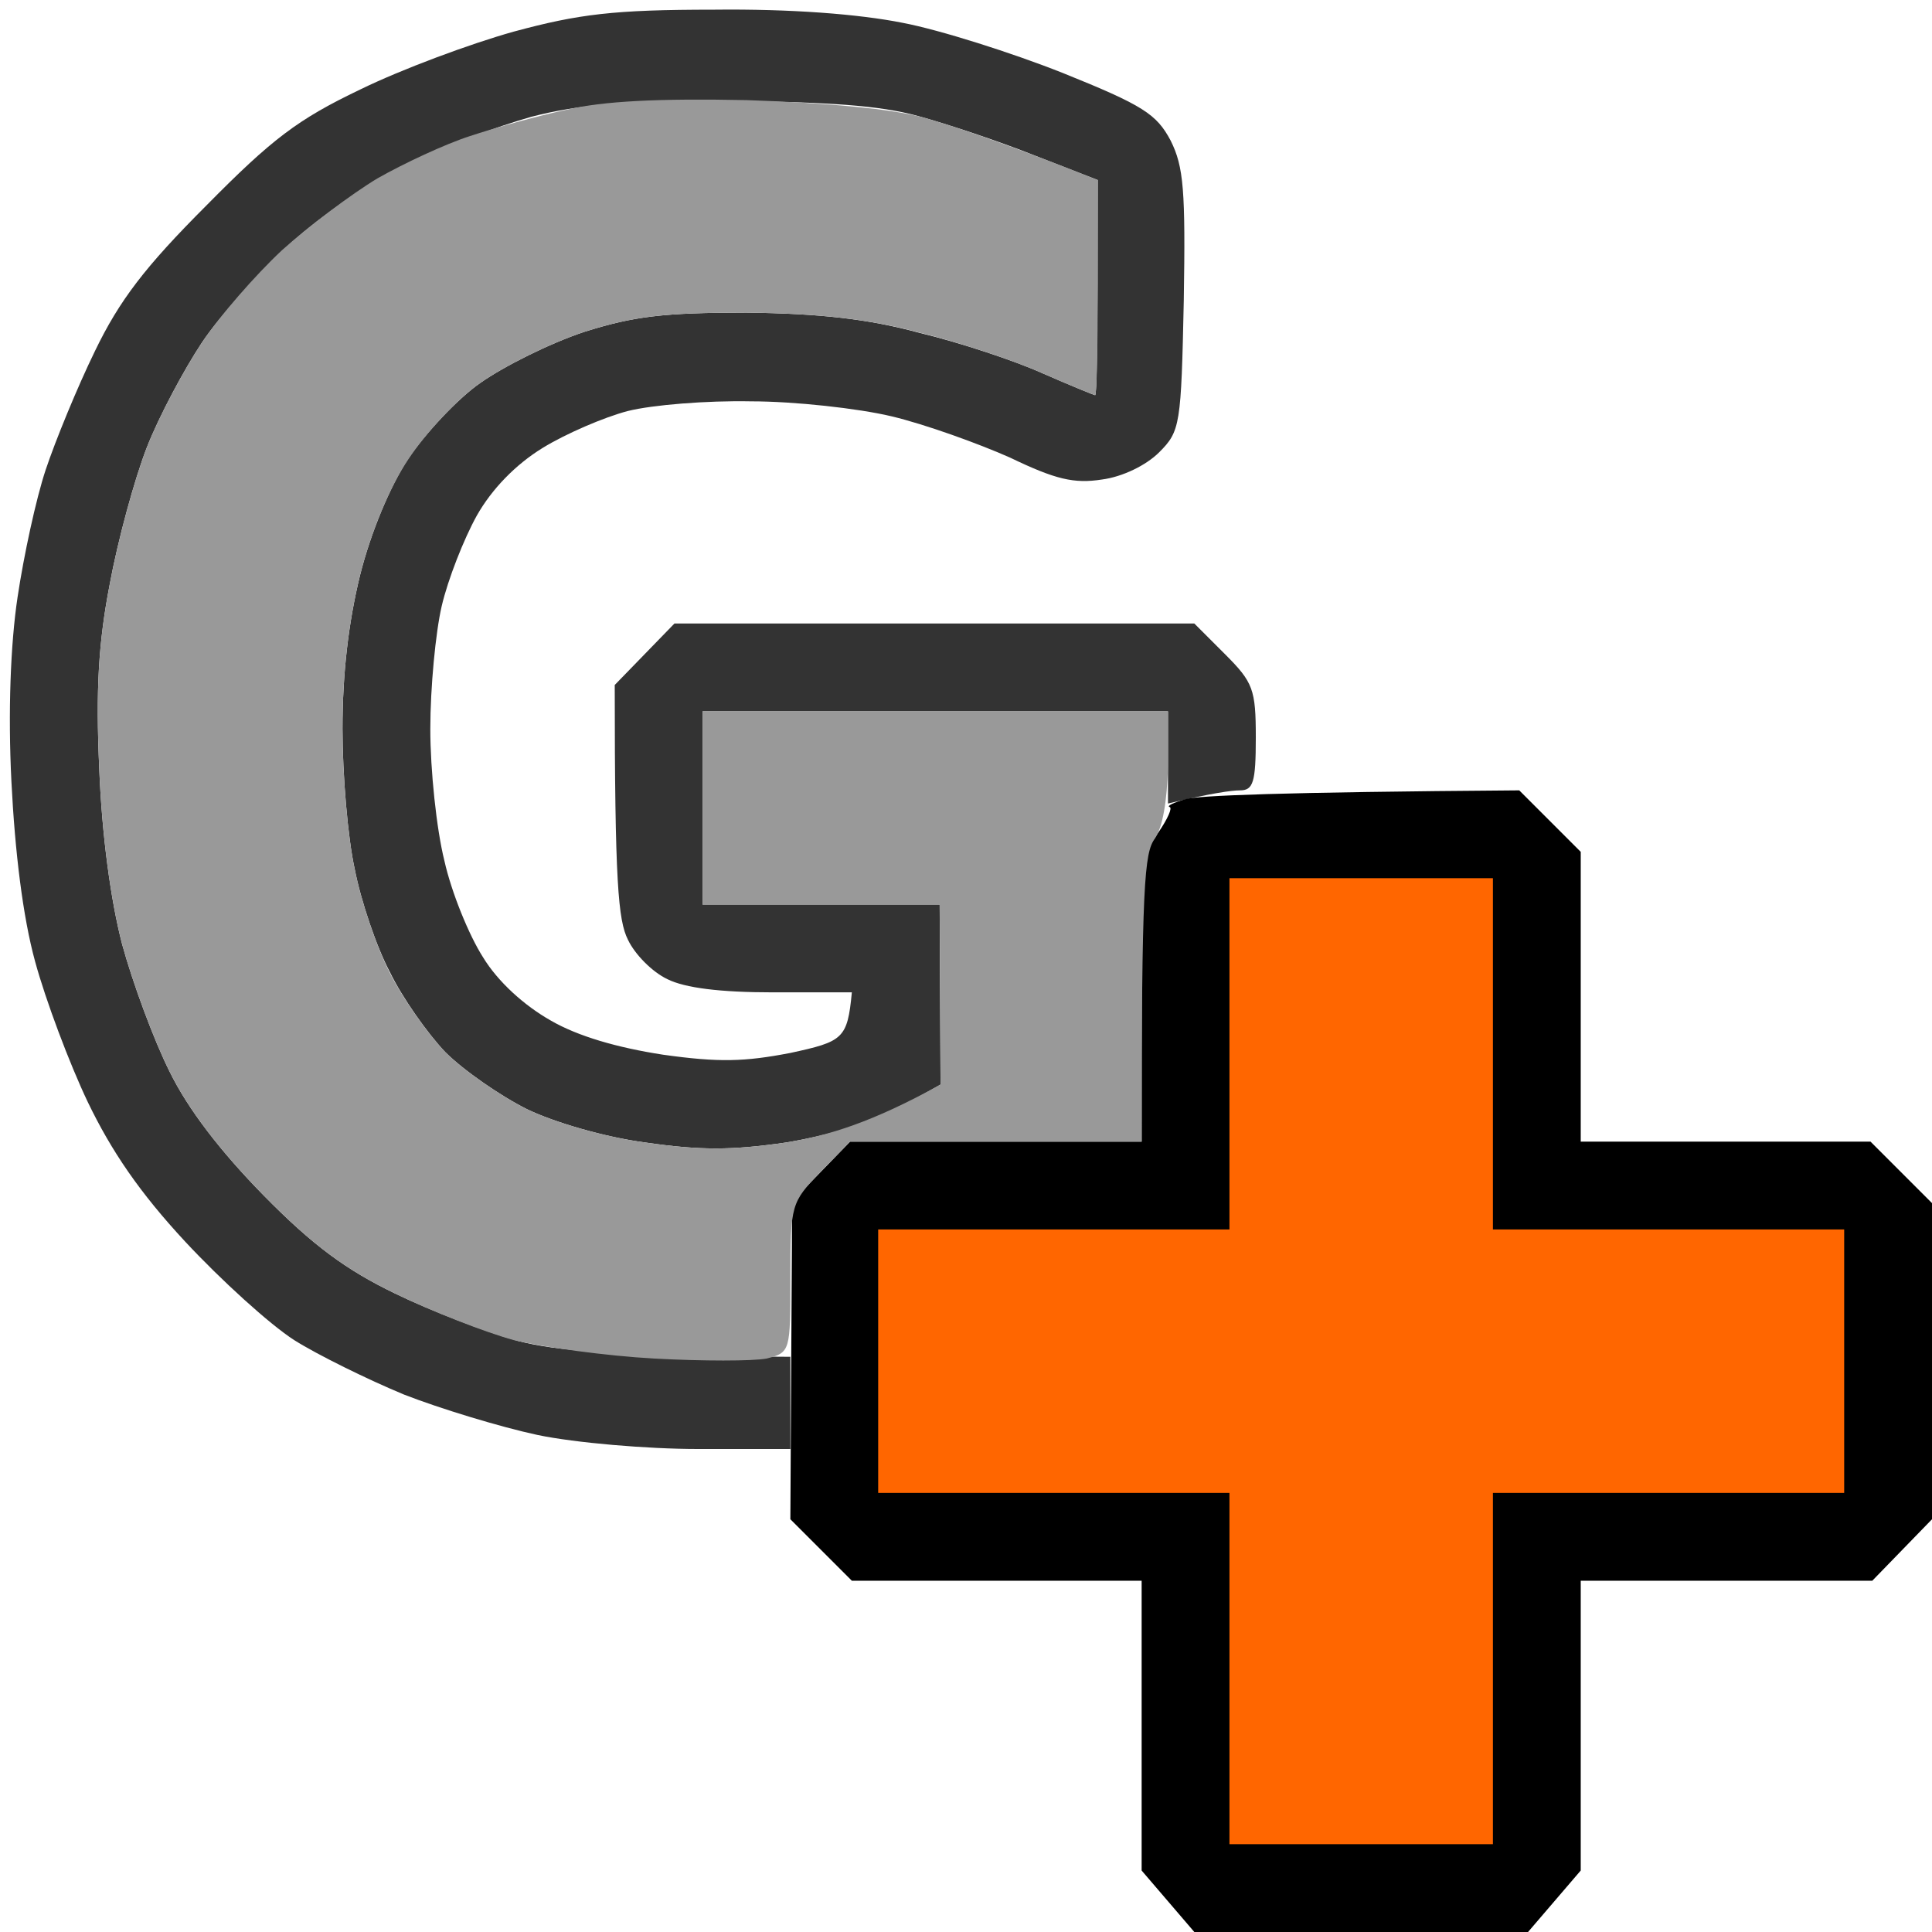<svg version="1.2" xmlns="http://www.w3.org/2000/svg" viewBox="0 0 220 220" width="220" height="220">
	<title>New Project</title>
	<style>
		.s0 { fill: #333333 } 
		.s1 { fill: #000000 } 
		.s2 { fill: #999999 } 
		.s3 { fill: #ff6600 } 
	</style>
	<g id="G">
		<path id="Path 0" class="s0" d="m58.5 3.6c-5 1.4-12.8 4.3-17.5 6.6-7.1 3.4-10 5.6-17.5 13.2-7 7-9.9 10.8-12.7 16.6-2 4.1-4.5 10.2-5.6 13.5-1.1 3.3-2.5 9.8-3.2 14.5-0.8 5.3-1.1 13.1-0.7 21 0.4 8 1.3 15.4 2.7 20.5 1.2 4.4 3.9 11.6 6 16 2.7 5.6 5.9 10.3 11.1 15.9 4.1 4.4 9.6 9.4 12.4 11.2 2.7 1.7 8.4 4.5 12.5 6.2 4.1 1.6 11 3.7 15.2 4.6 4.3 0.9 12.5 1.6 18.3 1.6h10.5v-10.5c-20.4-0.1-26.7-0.7-31-1.8-3.6-1-9.9-3.4-14-5.4-5.6-2.7-9.4-5.5-15-11.2-4.9-5-8.6-9.8-10.7-14.1-1.8-3.6-4.2-10.1-5.4-14.5-1.3-5-2.3-12.4-2.6-20-0.4-8.9-0.1-14.3 1.2-21 0.9-4.9 2.8-11.9 4.2-15.5 1.4-3.6 4.3-9 6.3-12 2-3 6.6-8.1 10.1-11.3 3.5-3.2 9.5-7.3 13.4-9.1 3.9-1.9 10.1-4.2 14-5.3 5.4-1.4 10.5-1.8 22.5-1.8 11.1 0.1 17.2 0.5 21.5 1.7 3.3 0.9 9.3 2.9 13.3 4.5l7.2 2.8c0 19-0.1 24.5-0.3 24.5-0.1 0-2.8-1.1-6-2.5-3.1-1.4-9.4-3.5-14-4.6-5.9-1.6-11.4-2.2-19.7-2.3-9.4 0-12.8 0.4-18.5 2.2-3.9 1.3-9.1 3.9-11.8 5.8-2.6 1.8-6.3 5.8-8.2 8.6-2.1 3.2-4.3 8.5-5.5 13.3-1.3 5.3-2 11.1-2 17.5 0 5.2 0.6 12.4 1.4 16 0.7 3.6 2.5 8.9 4 11.7 1.4 2.9 4.3 7 6.3 9.1 2.1 2.1 6.3 5 9.3 6.5 3.1 1.5 8.9 3.2 13.5 3.8 6.2 0.9 9.8 0.9 16 0 4.9-0.8 9.8-2.3 12.8-3.9l4.8-2.7-0.1-20.5h-27v-22h53v10.5c5-1.2 7.3-1.5 8.2-1.5 1.5 0 1.8-0.9 1.8-6 0-5.5-0.3-6.3-3.5-9.5l-3.5-3.5h-59.2l-6.8 7c0 22.6 0.4 26.8 1.5 29 0.8 1.7 2.8 3.7 4.5 4.5q3 1.5 12 1.5h9c-0.5 5.3-1 5.6-7 6.9-5.2 1-8.1 1.1-14.5 0.2-5.2-0.8-9.7-2.1-12.8-3.9-3-1.7-6-4.4-7.7-7.2-1.6-2.5-3.6-7.4-4.4-11-0.9-3.6-1.6-10.3-1.6-15 0-4.7 0.6-11 1.3-14 0.7-3 2.5-7.6 4-10.3 1.7-3 4.4-5.8 7.5-7.7 2.6-1.6 7-3.5 9.7-4.2 2.8-0.7 9-1.2 14-1.1 5 0 12.2 0.8 16 1.7 3.8 0.9 9.9 3.1 13.5 4.7 5.2 2.5 7.3 3 10.5 2.5 2.3-0.3 5-1.6 6.5-3.1 2.4-2.4 2.5-3.1 2.8-17.3 0.2-12.5 0-15.2-1.5-18.2-1.6-3-3.1-4-12.3-7.7-5.8-2.3-14-4.9-18.2-5.7-5-1-12.8-1.6-21.5-1.5-11.4 0-15.4 0.5-22.8 2.5z"/>
		<path id="Path 1" class="s1" d="m135 91c-1.4 0.4-2.2 0.8-1.8 0.9 0.3 0.1-0.2 1.3-1.3 2.9-1.8 2.4-2 4.4-1.9 18.9v16.3h-33.2l-6.6 6.8-0.2 36.2 7 7h33v33l6 7h38l6-7v-33h33.2l6.8-7v-36l-7-7h-33v-33l-7-7c-27.5 0.2-36.6 0.6-38 1z"/>
		<path id="Path 2" class="s2" d="m64.5 12.5c-3.3 0.7-8.3 2.1-11 3-2.8 0.9-7.5 3.1-10.5 4.8-3 1.8-7.9 5.5-10.9 8.2-3 2.8-7.1 7.5-9.1 10.5-2 3-4.9 8.4-6.3 12-1.4 3.6-3.3 10.6-4.2 15.5-1.3 6.7-1.6 12.1-1.2 21 0.3 7.6 1.3 15 2.6 20 1.2 4.4 3.6 10.9 5.4 14.5 2.1 4.3 5.8 9.1 10.7 14.1 5.6 5.7 9.4 8.5 15 11.2 4.1 2 10.2 4.4 13.5 5.3 3.3 0.8 10.5 1.8 16 2.1 5.5 0.3 11.2 0.3 12.8 0 2.7-0.7 2.7-0.8 2.7-9.2 0-8.3 0.1-8.6 3.4-12l3.4-3.5h33.2c0-29.1 0.3-32.9 1.5-34.5 0.9-1.3 1.4-4.3 1.5-8.2v-6.3h-53v22h27l0.1 20.5c-7.8 4.3-12.7 5.8-17.6 6.6-6.2 0.9-9.8 0.9-16 0-4.6-0.6-10.4-2.3-13.5-3.8-3-1.5-7.2-4.4-9.3-6.5-2-2.1-4.9-6.2-6.3-9-1.5-2.9-3.3-8.2-4-11.8-0.8-3.6-1.4-10.8-1.4-16 0-6.4 0.7-12.2 2-17.5 1.2-4.8 3.4-10.1 5.5-13.2 1.9-2.9 5.6-6.9 8.2-8.7 2.7-1.9 7.9-4.5 11.8-5.8 5.7-1.8 9.1-2.2 18.5-2.2 8.3 0.1 13.8 0.7 19.8 2.3 4.5 1.1 10.8 3.2 13.9 4.6 3.2 1.4 5.9 2.5 6 2.5 0.2 0 0.3-5.5 0.3-12.3v-12.2c-10.8-4.3-16.6-6.2-19.8-7.1-3.5-1-11.2-1.7-20.2-2-10-0.2-16.3 0.1-20.5 1.1z"/>
		<path id="Path 3" class="s3" d="m140 120v20h-40v30h40v40h30v-40h40v-30h-40v-40h-30z"/>
	</g>
</svg>